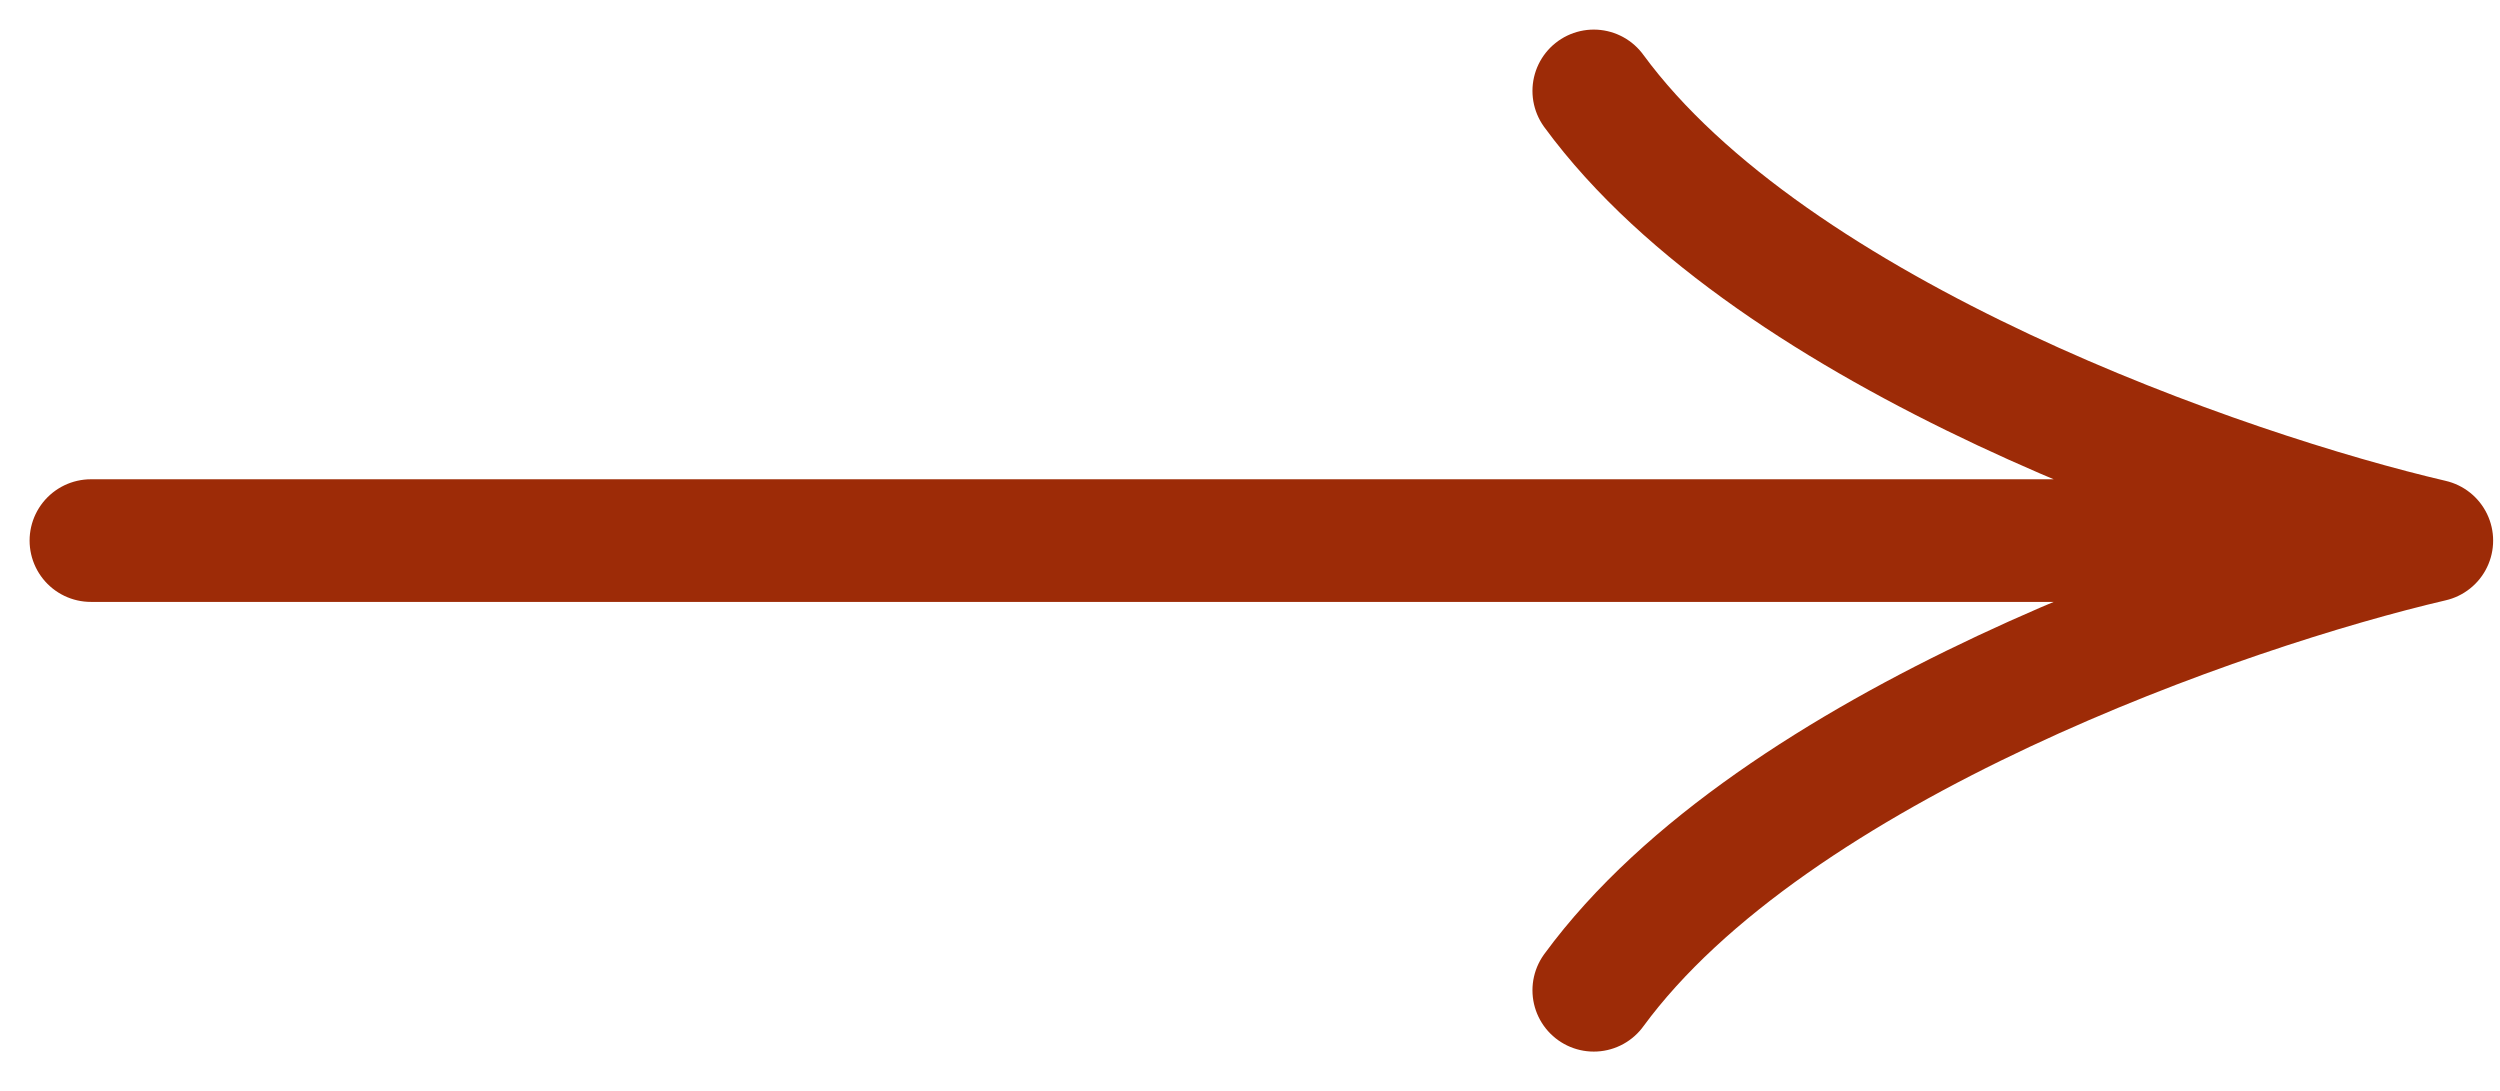 <?xml version="1.0" encoding="UTF-8"?> <svg xmlns="http://www.w3.org/2000/svg" width="55" height="24" viewBox="0 0 55 24" fill="none"><path d="M2 11.893H53.5M53.5 11.893C49.003 10.844 39.02 7.396 35.063 2M53.5 11.893C49.003 12.942 39.02 16.39 35.063 21.786" stroke="#9D2B07" stroke-width="2.698" stroke-linecap="round" stroke-linejoin="round"></path></svg> 